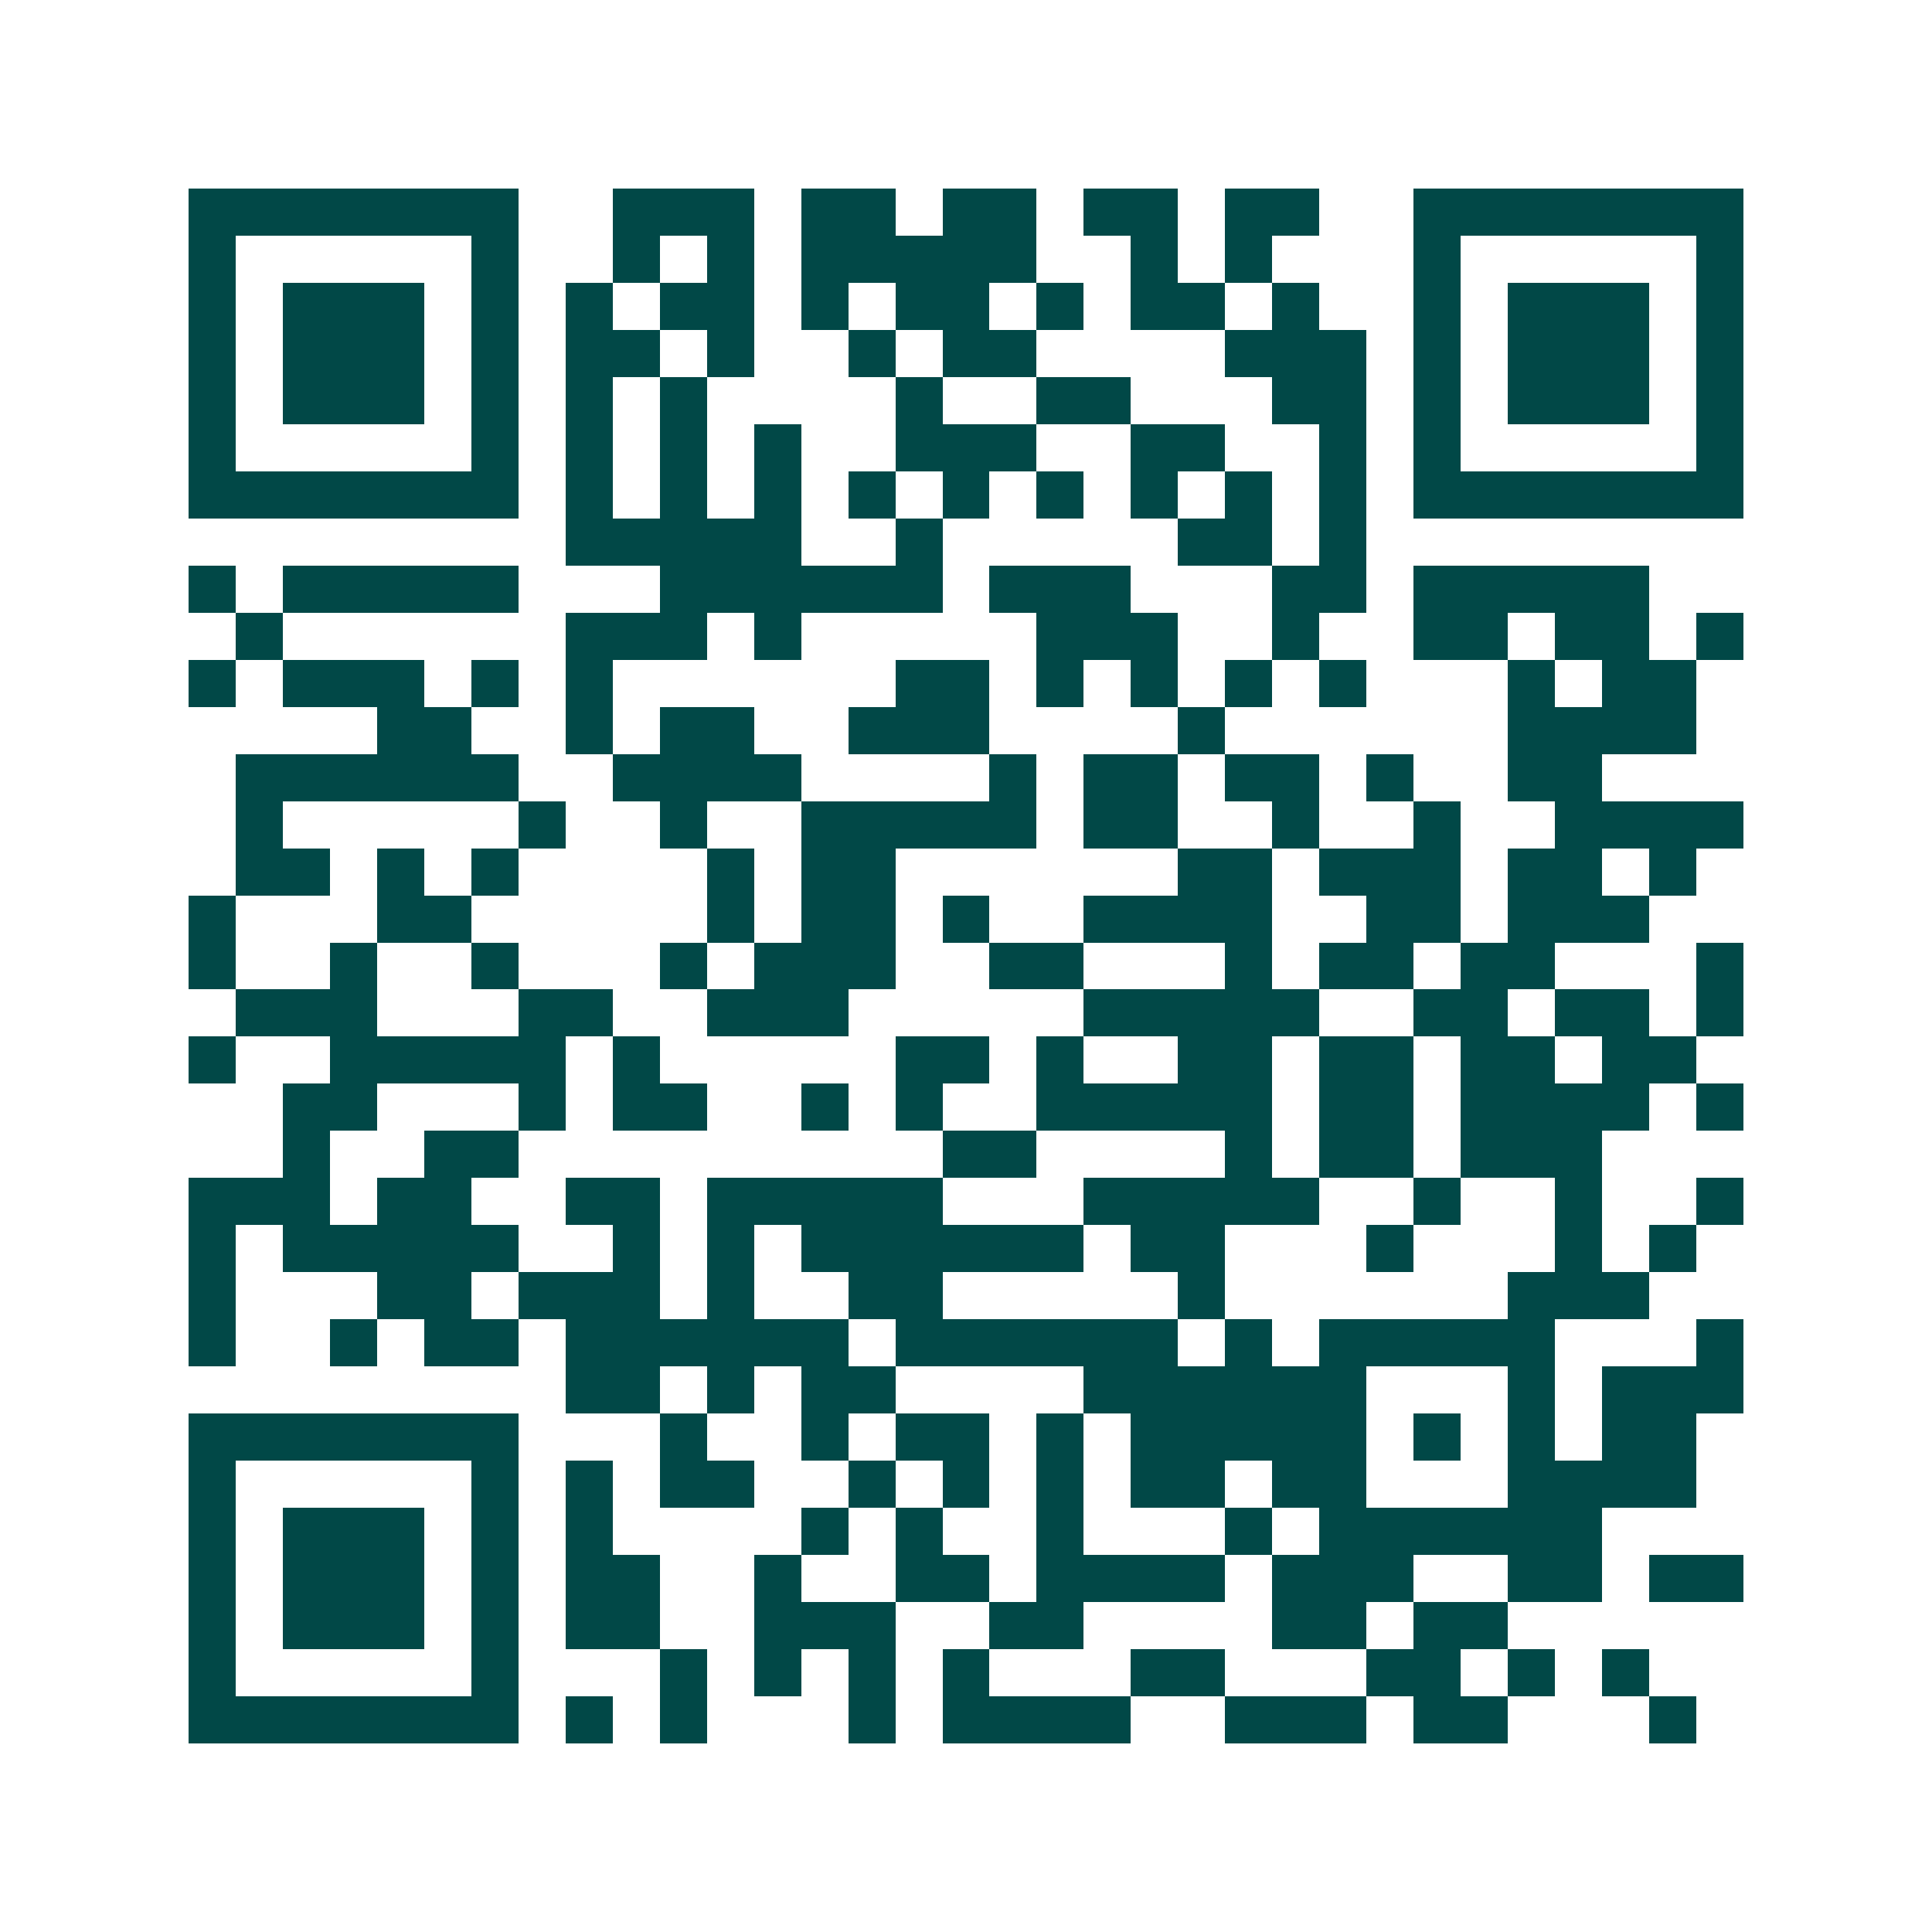 <svg xmlns="http://www.w3.org/2000/svg" width="200" height="200" viewBox="0 0 41 41" shape-rendering="crispEdges"><path fill="#ffffff" d="M0 0h41v41H0z"/><path stroke="#014847" d="M4 4.5h7m2 0h3m1 0h2m1 0h2m1 0h2m1 0h2m2 0h7M4 5.5h1m5 0h1m2 0h1m1 0h1m1 0h5m2 0h1m1 0h1m3 0h1m5 0h1M4 6.5h1m1 0h3m1 0h1m1 0h1m1 0h2m1 0h1m1 0h2m1 0h1m1 0h2m1 0h1m2 0h1m1 0h3m1 0h1M4 7.5h1m1 0h3m1 0h1m1 0h2m1 0h1m2 0h1m1 0h2m4 0h3m1 0h1m1 0h3m1 0h1M4 8.5h1m1 0h3m1 0h1m1 0h1m1 0h1m4 0h1m2 0h2m3 0h2m1 0h1m1 0h3m1 0h1M4 9.5h1m5 0h1m1 0h1m1 0h1m1 0h1m2 0h3m2 0h2m2 0h1m1 0h1m5 0h1M4 10.5h7m1 0h1m1 0h1m1 0h1m1 0h1m1 0h1m1 0h1m1 0h1m1 0h1m1 0h1m1 0h7M12 11.5h5m2 0h1m5 0h2m1 0h1M4 12.5h1m1 0h5m3 0h6m1 0h3m3 0h2m1 0h5M5 13.5h1m6 0h3m1 0h1m5 0h3m2 0h1m2 0h2m1 0h2m1 0h1M4 14.5h1m1 0h3m1 0h1m1 0h1m6 0h2m1 0h1m1 0h1m1 0h1m1 0h1m3 0h1m1 0h2M8 15.5h2m2 0h1m1 0h2m2 0h3m4 0h1m6 0h4M5 16.5h6m2 0h4m4 0h1m1 0h2m1 0h2m1 0h1m2 0h2M5 17.5h1m5 0h1m2 0h1m2 0h5m1 0h2m2 0h1m2 0h1m2 0h4M5 18.5h2m1 0h1m1 0h1m4 0h1m1 0h2m6 0h2m1 0h3m1 0h2m1 0h1M4 19.5h1m3 0h2m5 0h1m1 0h2m1 0h1m2 0h4m2 0h2m1 0h3M4 20.5h1m2 0h1m2 0h1m3 0h1m1 0h3m2 0h2m3 0h1m1 0h2m1 0h2m3 0h1M5 21.5h3m3 0h2m2 0h3m5 0h5m2 0h2m1 0h2m1 0h1M4 22.5h1m2 0h5m1 0h1m5 0h2m1 0h1m2 0h2m1 0h2m1 0h2m1 0h2M6 23.5h2m3 0h1m1 0h2m2 0h1m1 0h1m2 0h5m1 0h2m1 0h4m1 0h1M6 24.5h1m2 0h2m9 0h2m4 0h1m1 0h2m1 0h3M4 25.5h3m1 0h2m2 0h2m1 0h5m3 0h5m2 0h1m2 0h1m2 0h1M4 26.5h1m1 0h5m2 0h1m1 0h1m1 0h6m1 0h2m3 0h1m3 0h1m1 0h1M4 27.5h1m3 0h2m1 0h3m1 0h1m2 0h2m5 0h1m6 0h3M4 28.5h1m2 0h1m1 0h2m1 0h6m1 0h6m1 0h1m1 0h5m3 0h1M12 29.5h2m1 0h1m1 0h2m4 0h6m3 0h1m1 0h3M4 30.5h7m3 0h1m2 0h1m1 0h2m1 0h1m1 0h5m1 0h1m1 0h1m1 0h2M4 31.5h1m5 0h1m1 0h1m1 0h2m2 0h1m1 0h1m1 0h1m1 0h2m1 0h2m3 0h4M4 32.5h1m1 0h3m1 0h1m1 0h1m4 0h1m1 0h1m2 0h1m3 0h1m1 0h6M4 33.5h1m1 0h3m1 0h1m1 0h2m2 0h1m2 0h2m1 0h4m1 0h3m2 0h2m1 0h2M4 34.5h1m1 0h3m1 0h1m1 0h2m2 0h3m2 0h2m4 0h2m1 0h2M4 35.5h1m5 0h1m3 0h1m1 0h1m1 0h1m1 0h1m3 0h2m3 0h2m1 0h1m1 0h1M4 36.5h7m1 0h1m1 0h1m3 0h1m1 0h4m2 0h3m1 0h2m3 0h1"/></svg>
